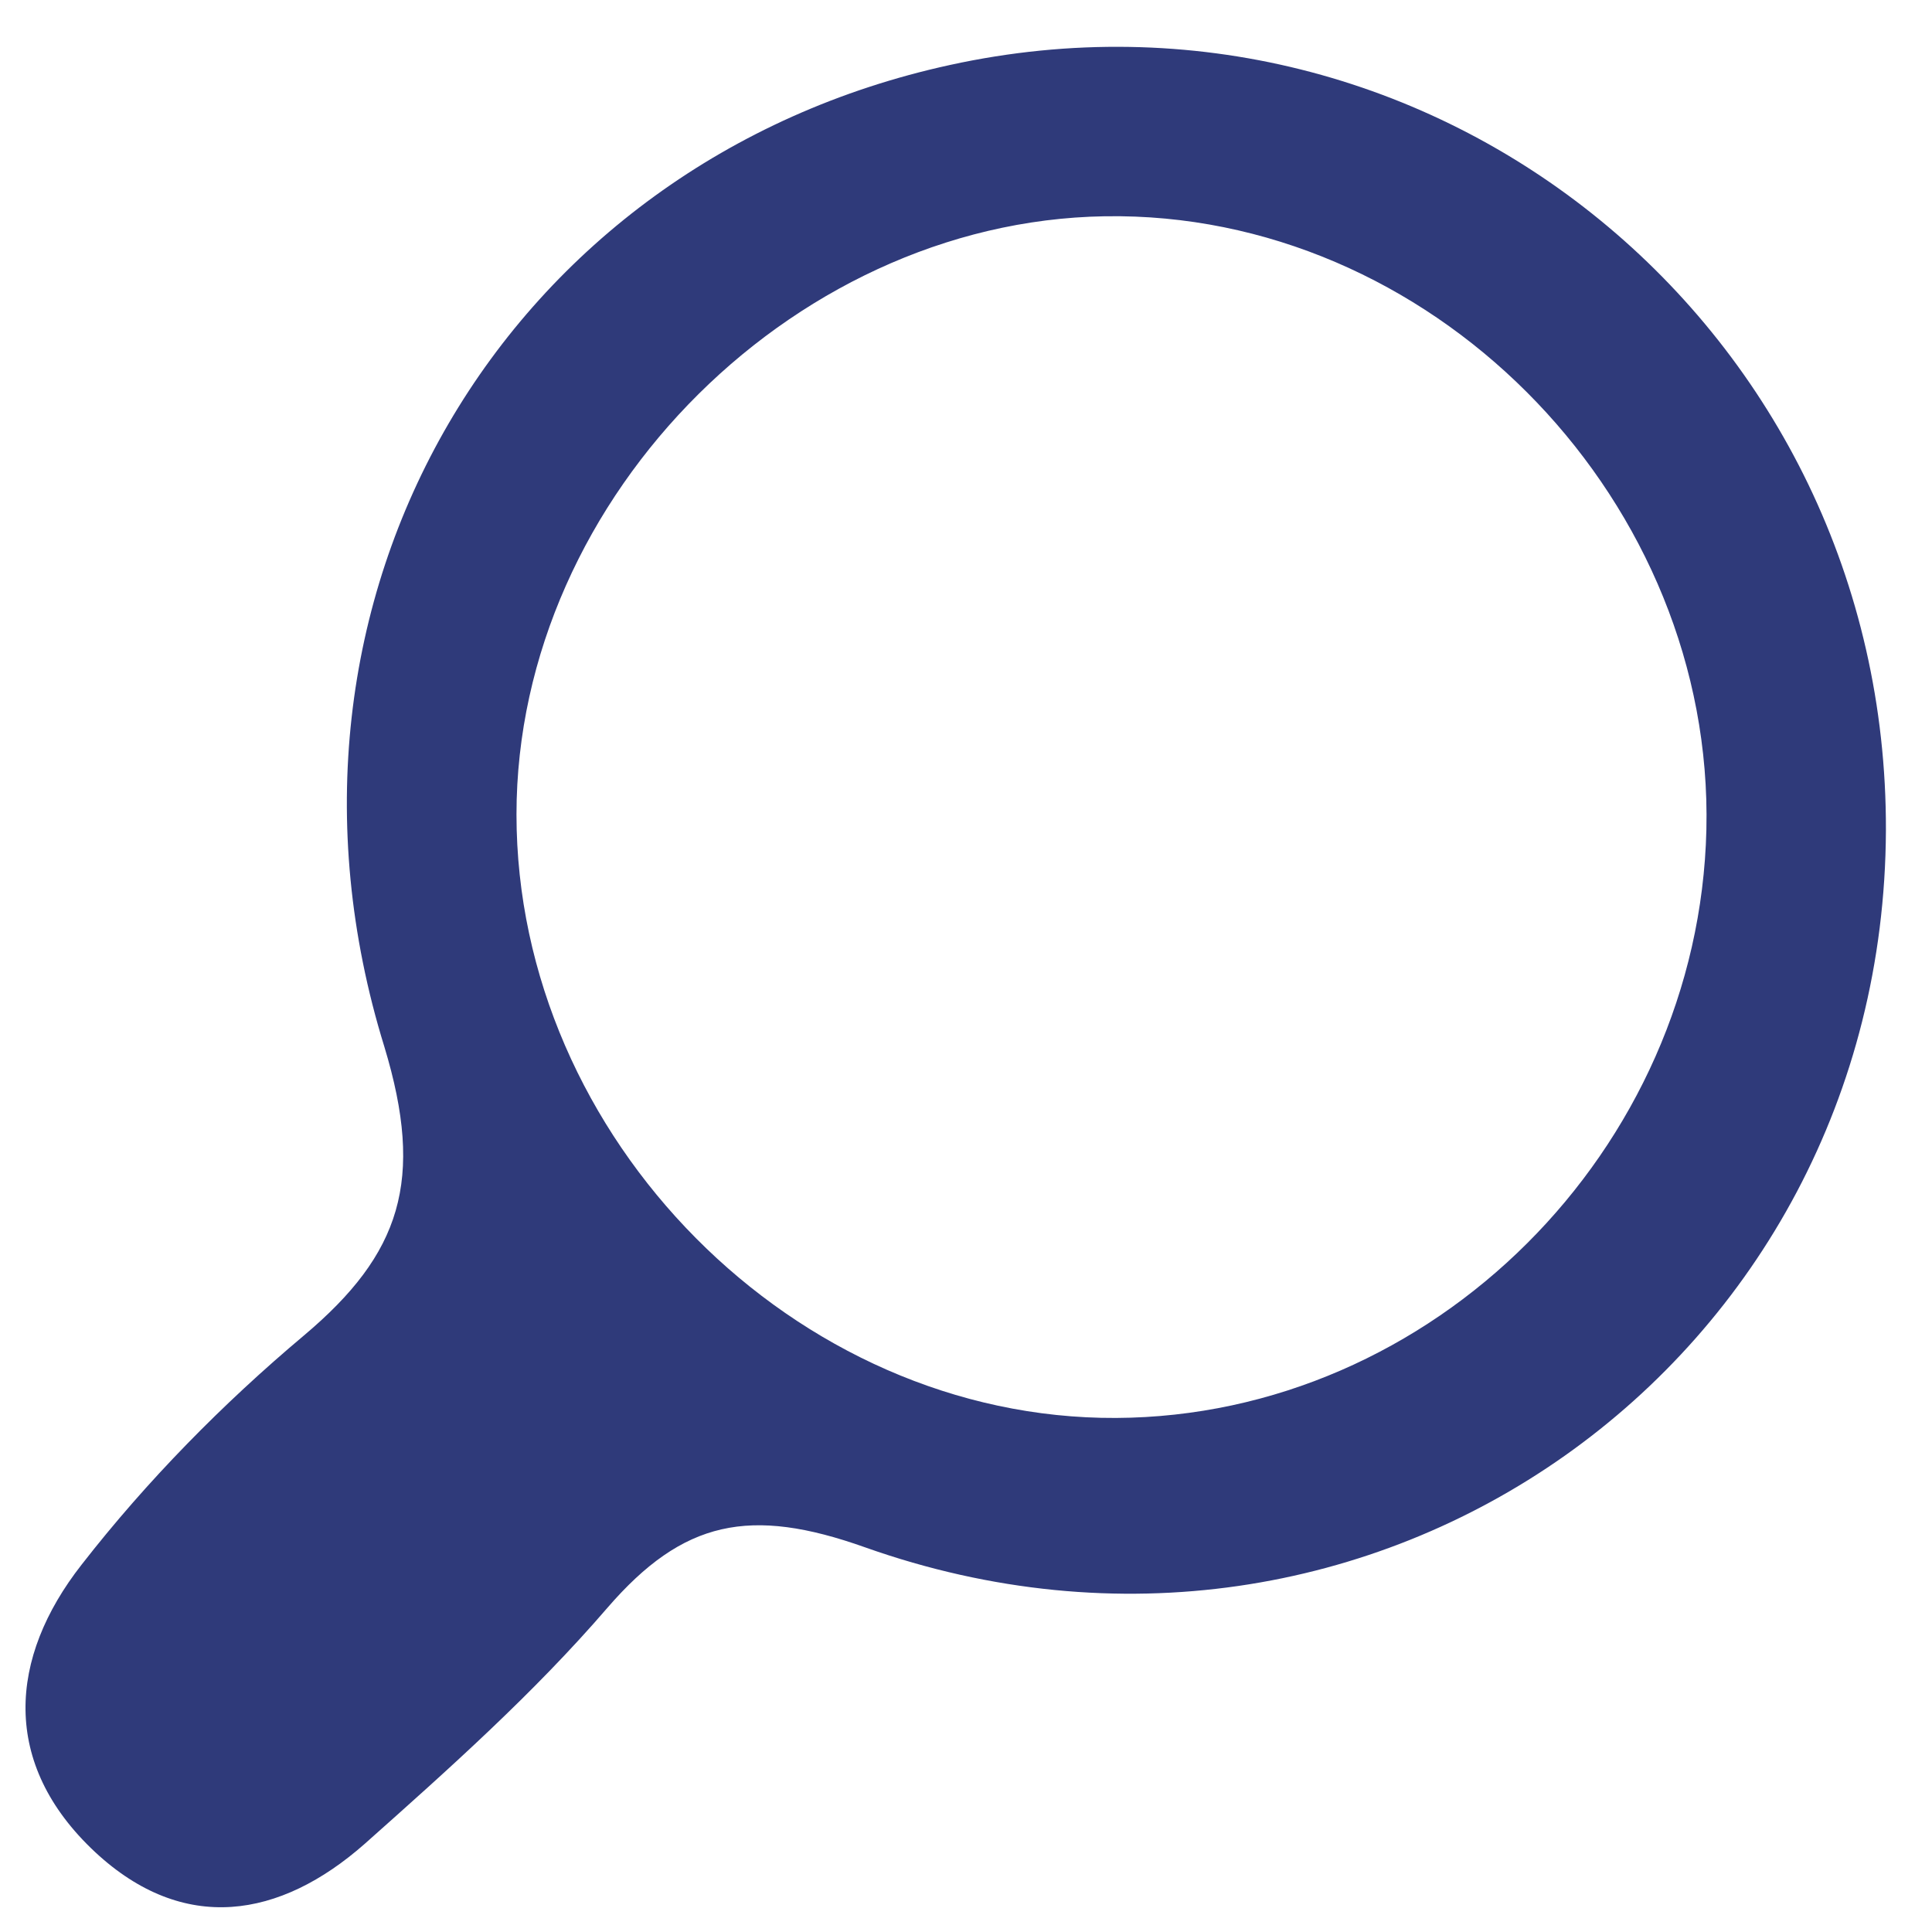 <svg width="27" height="27" viewBox="0 0 27 27" fill="none" xmlns="http://www.w3.org/2000/svg">
<path id="Vector" d="M26.356 11.604C26.325 19.034 19.176 24.139 12.089 21.624C10.483 21.053 9.549 21.243 8.489 22.469C7.46 23.664 6.274 24.721 5.098 25.767C3.912 26.813 2.568 27.035 1.329 25.883C0.006 24.647 0.122 23.167 1.14 21.867C2.053 20.694 3.114 19.616 4.247 18.664C5.602 17.523 5.938 16.498 5.371 14.627C3.429 8.349 7.071 2.261 13.276 0.908C20.047 -0.572 26.377 4.607 26.356 11.604ZM15.648 3.022C11.197 2.969 7.218 6.911 7.218 11.382C7.218 15.906 11.113 19.838 15.596 19.816C20.016 19.795 23.742 16.075 23.847 11.594C23.952 7.049 20.152 3.075 15.659 3.022H15.648Z" fill="#2F3A7A"/>
</svg>
